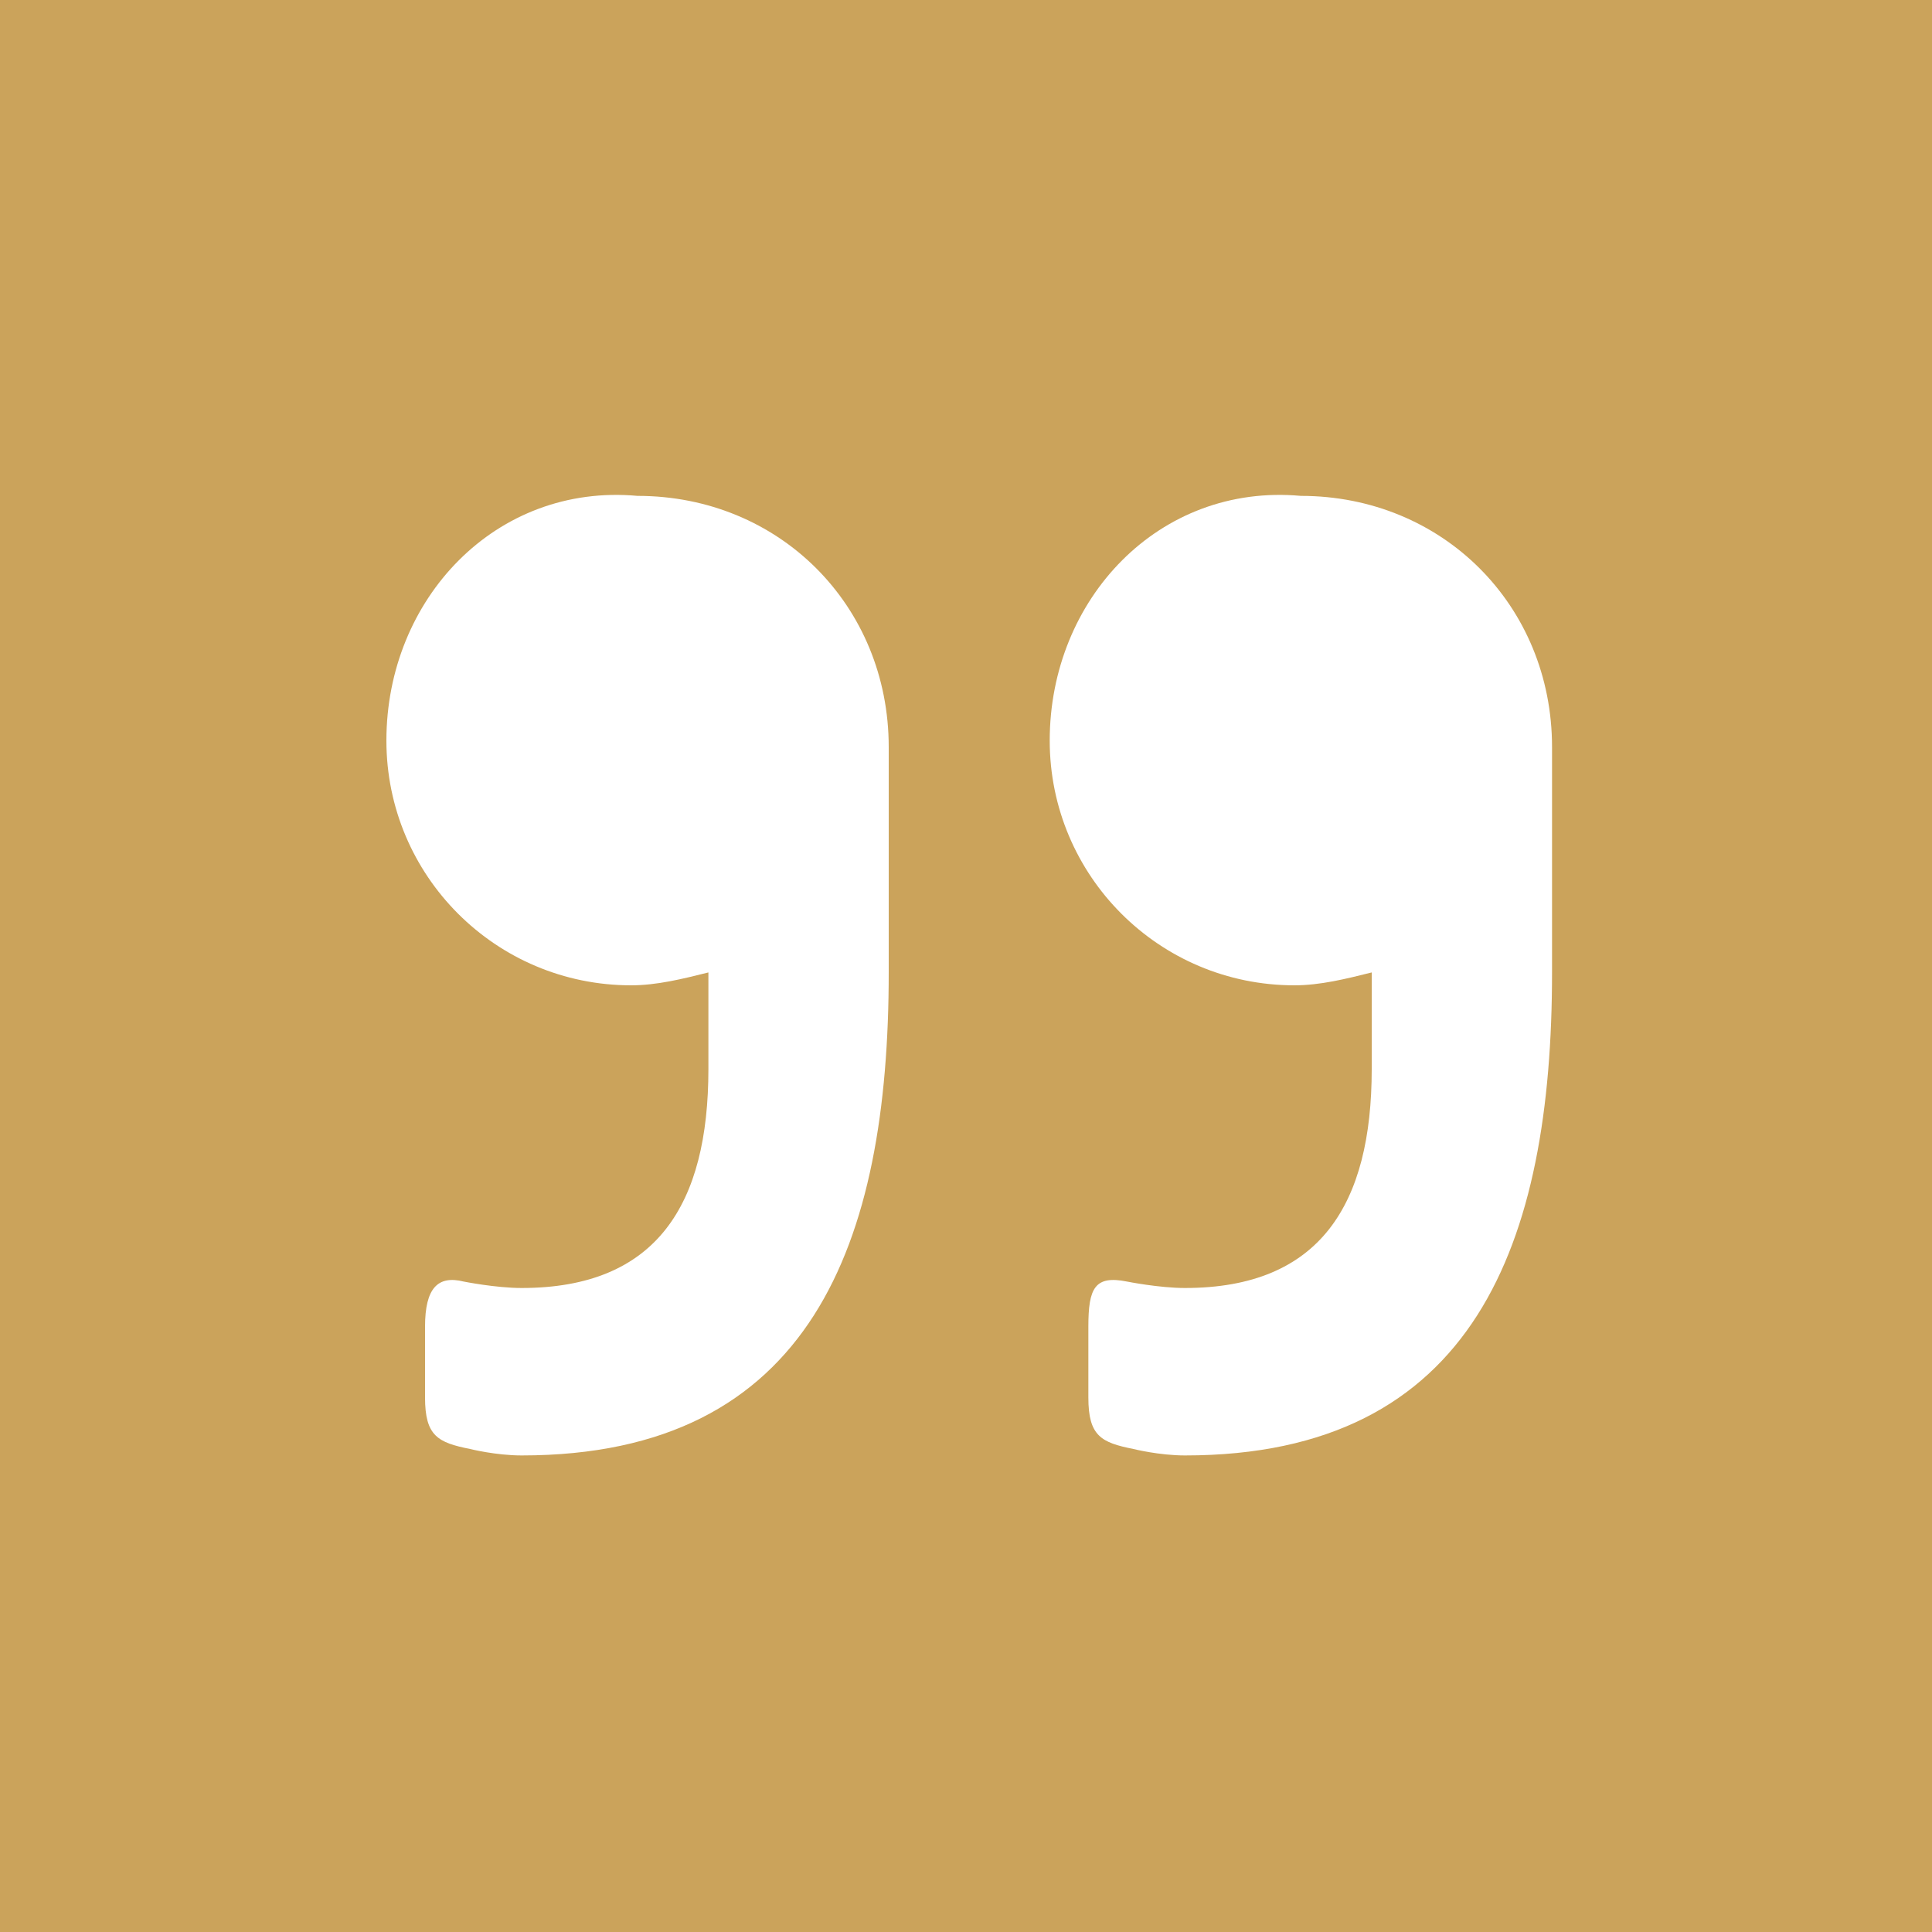<?xml version="1.0" encoding="utf-8"?>
<!-- Generator: Adobe Illustrator 24.3.0, SVG Export Plug-In . SVG Version: 6.00 Build 0)  -->
<svg version="1.1" id="Ebene_1" xmlns="http://www.w3.org/2000/svg" xmlns:xlink="http://www.w3.org/1999/xlink" x="0px" y="0px"
	 viewBox="0 0 30 30" style="enable-background:new 0 0 30 30;" xml:space="preserve">
<style type="text/css">
	.st0{fill:#CBA35B;}
	.st1{clip-path:url(#SVGID_2_);fill:#FFFFFF;}
</style>
<rect class="st0" width="30" height="30"/>
<g>
	<defs>
		<rect id="SVGID_1_" width="30" height="30"/>
	</defs>
	<clipPath id="SVGID_2_">
		<use xlink:href="#SVGID_1_"  style="overflow:visible;"/>
	</clipPath>
	<path class="st1" d="M16.3,11.5c0,2.1,1.7,3.8,3.8,3.8c0.4,0,0.8-0.1,1.2-0.2v1.5c0,2.1-0.8,3.4-2.9,3.4c-0.4,0-0.9-0.1-0.9-0.1
		c-0.5-0.1-0.6,0.1-0.6,0.7v1.1c0,0.6,0.2,0.7,0.7,0.8c0,0,0.4,0.1,0.8,0.1c4.5,0,5.7-3.3,5.7-7.5v-3.5c0-2.2-1.7-3.9-3.9-3.9
		C18,7.5,16.3,9.3,16.3,11.5 M6,11.5c0,2.1,1.7,3.8,3.8,3.8c0.4,0,0.8-0.1,1.2-0.2v1.5c0,2.1-0.8,3.4-2.9,3.4
		c-0.4,0-0.9-0.1-0.9-0.1c-0.4-0.1-0.6,0.1-0.6,0.7v1.1c0,0.6,0.2,0.7,0.7,0.8c0,0,0.4,0.1,0.8,0.1c4.5,0,5.7-3.3,5.7-7.5v-3.5
		c0-2.2-1.7-3.9-3.9-3.9C7.7,7.5,6,9.3,6,11.5"/>
</g>
</svg>
